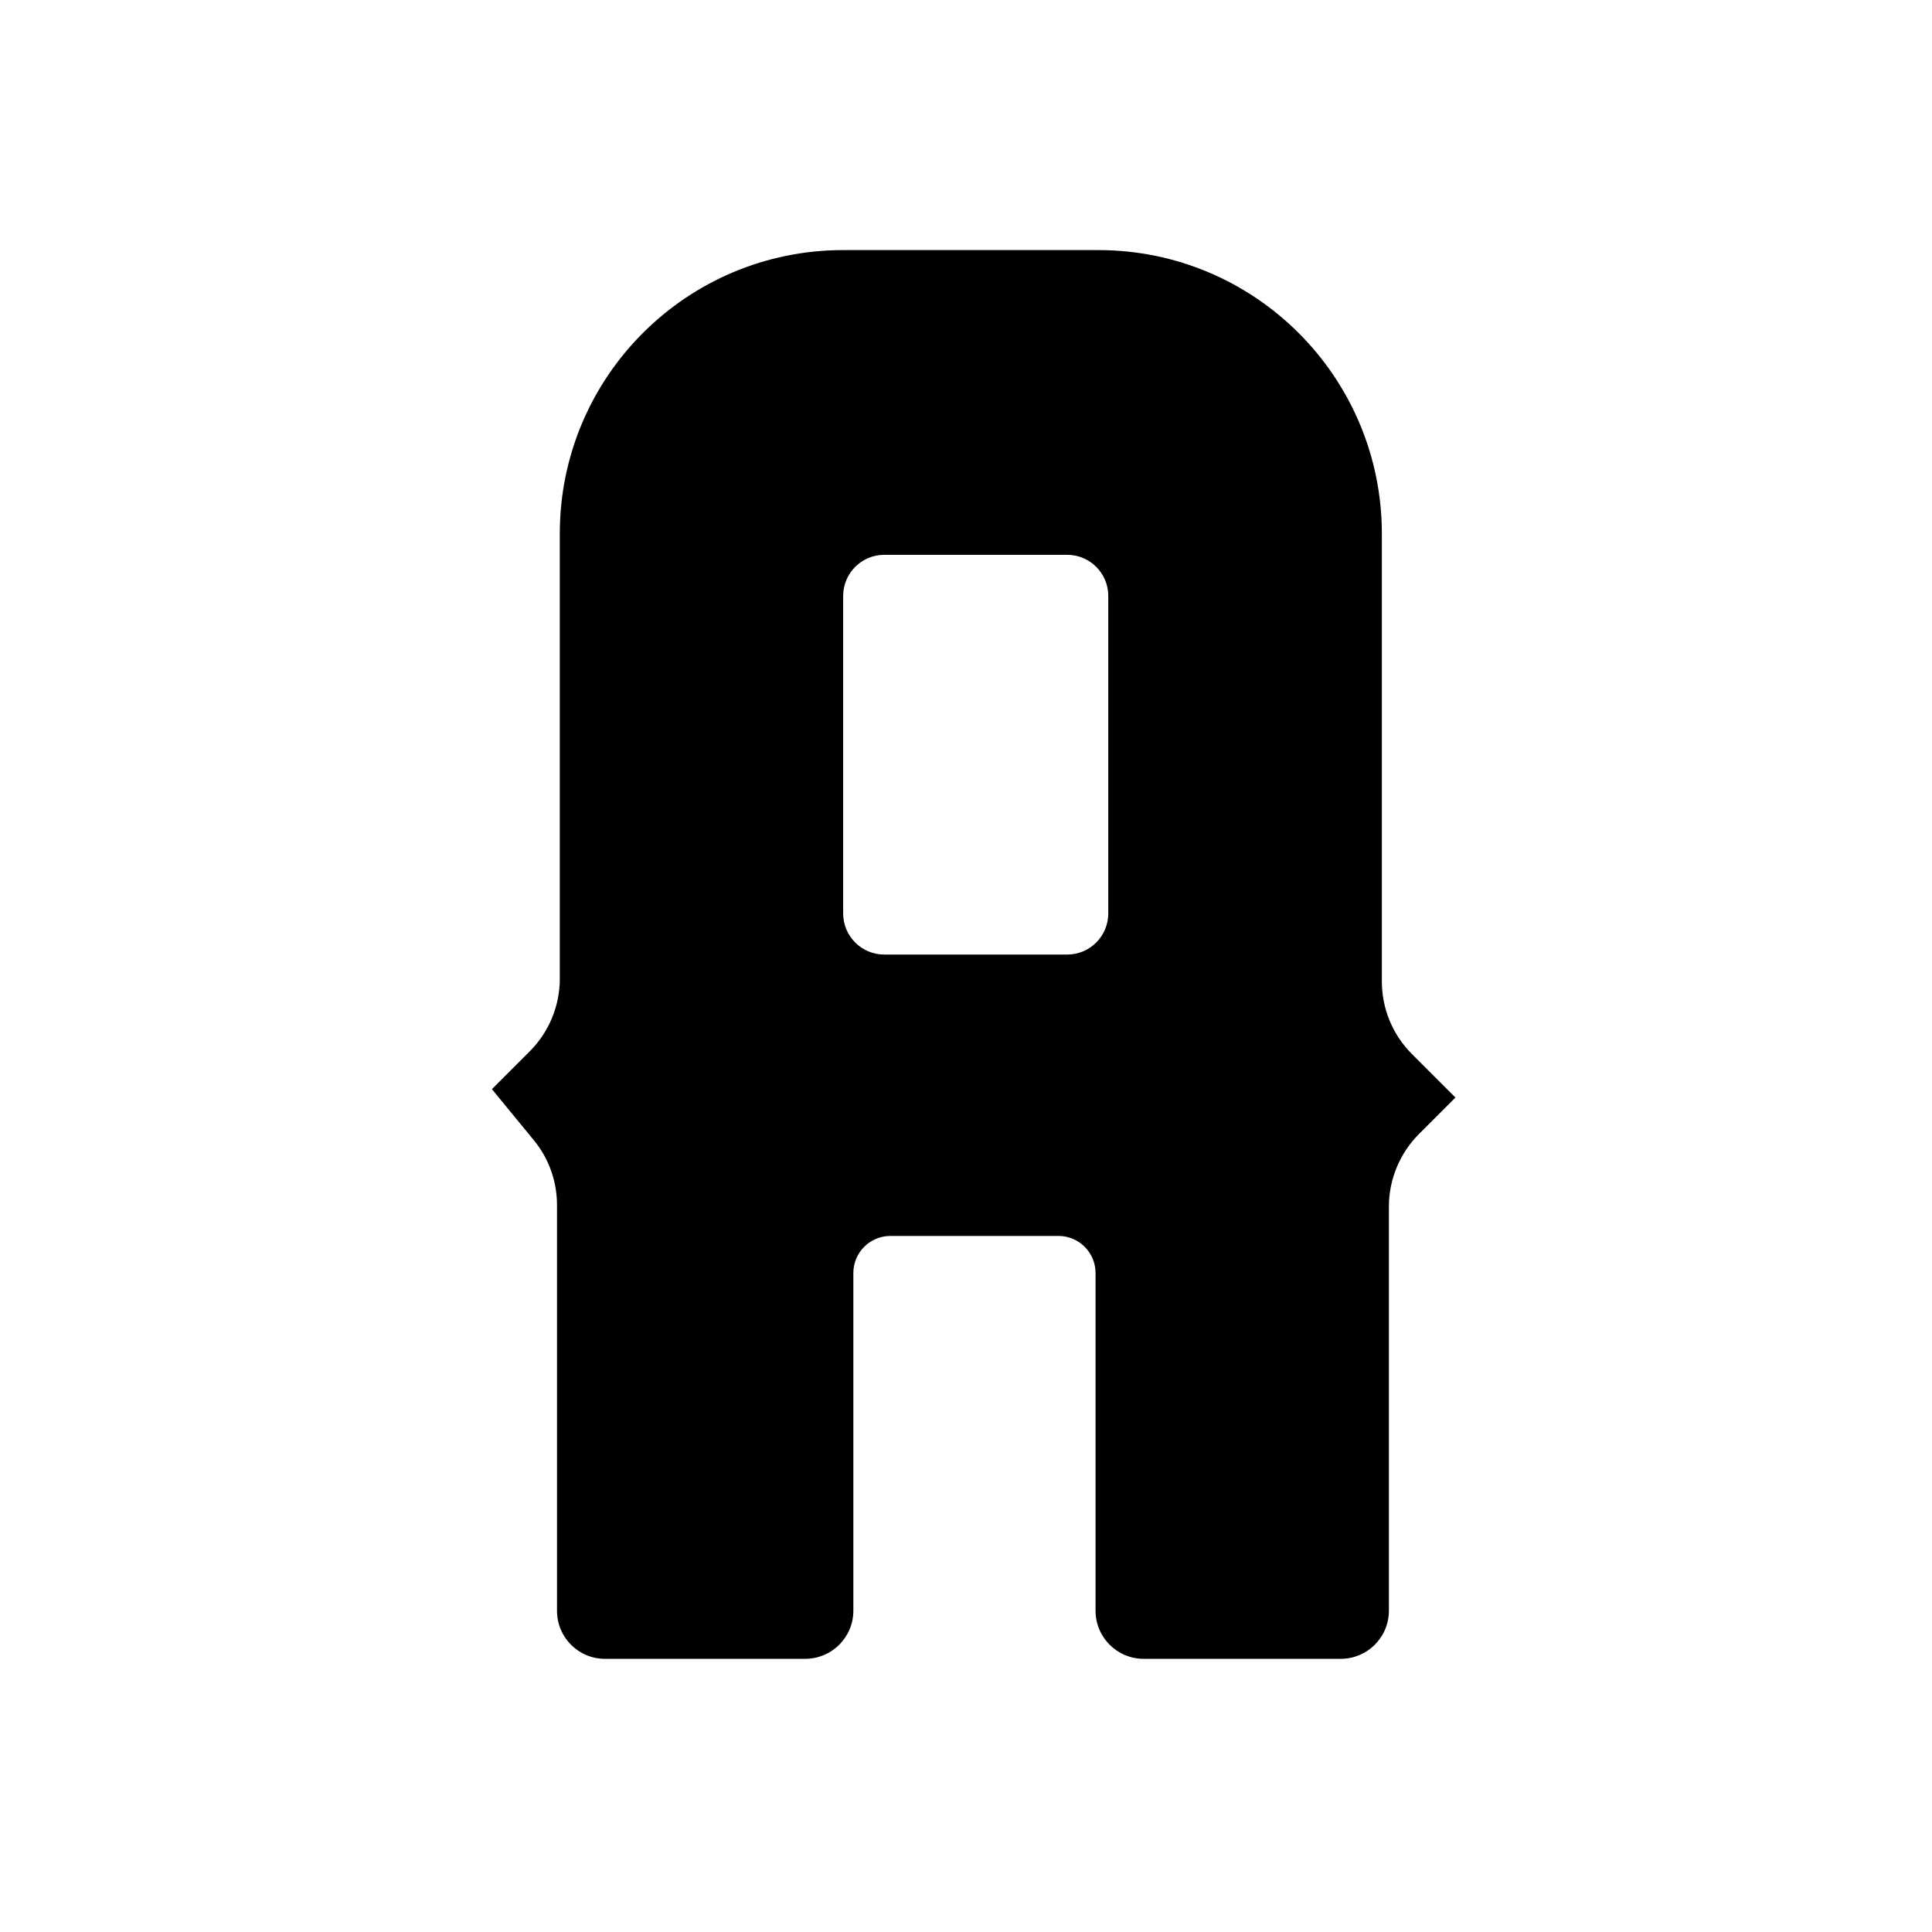 <svg width="36" height="36" viewBox="0 0 36 36" fill="none" xmlns="http://www.w3.org/2000/svg">
<g clip-path="url(#clip0_75_2105)">
<path d="M26.306 19.637C25.95 19.281 25.749 18.796 25.749 18.288V9.942C25.746 7.024 23.382 4.66 20.467 4.66H15.711C12.795 4.66 10.431 7.024 10.431 9.942V18.238C10.431 18.743 10.231 19.228 9.874 19.587L9.166 20.295L9.947 21.246C10.228 21.586 10.379 22.015 10.379 22.456V30.015C10.379 30.512 10.78 30.91 11.273 30.91H15.003C15.499 30.91 15.901 30.509 15.901 30.013V23.721C15.901 23.339 16.21 23.03 16.592 23.03H19.722C20.104 23.03 20.414 23.339 20.414 23.721V30.013C20.414 30.509 20.815 30.91 21.311 30.91H24.982C25.479 30.91 25.88 30.509 25.88 30.013V22.483C25.88 21.979 26.081 21.494 26.437 21.134L27.12 20.451L26.306 19.637ZM20.651 17.02C20.651 17.444 20.308 17.787 19.884 17.787H16.478C16.054 17.787 15.711 17.444 15.711 17.02V11.105C15.711 10.681 16.054 10.338 16.478 10.338H19.884C20.308 10.338 20.651 10.681 20.651 11.105V17.02Z" fill="black"/>
</g>
<defs>
<clipPath id="clip0_75_2105">
<rect width="35" height="35" fill="white" transform="translate(0.416 0.285)"/>
</clipPath>
</defs>
</svg>
